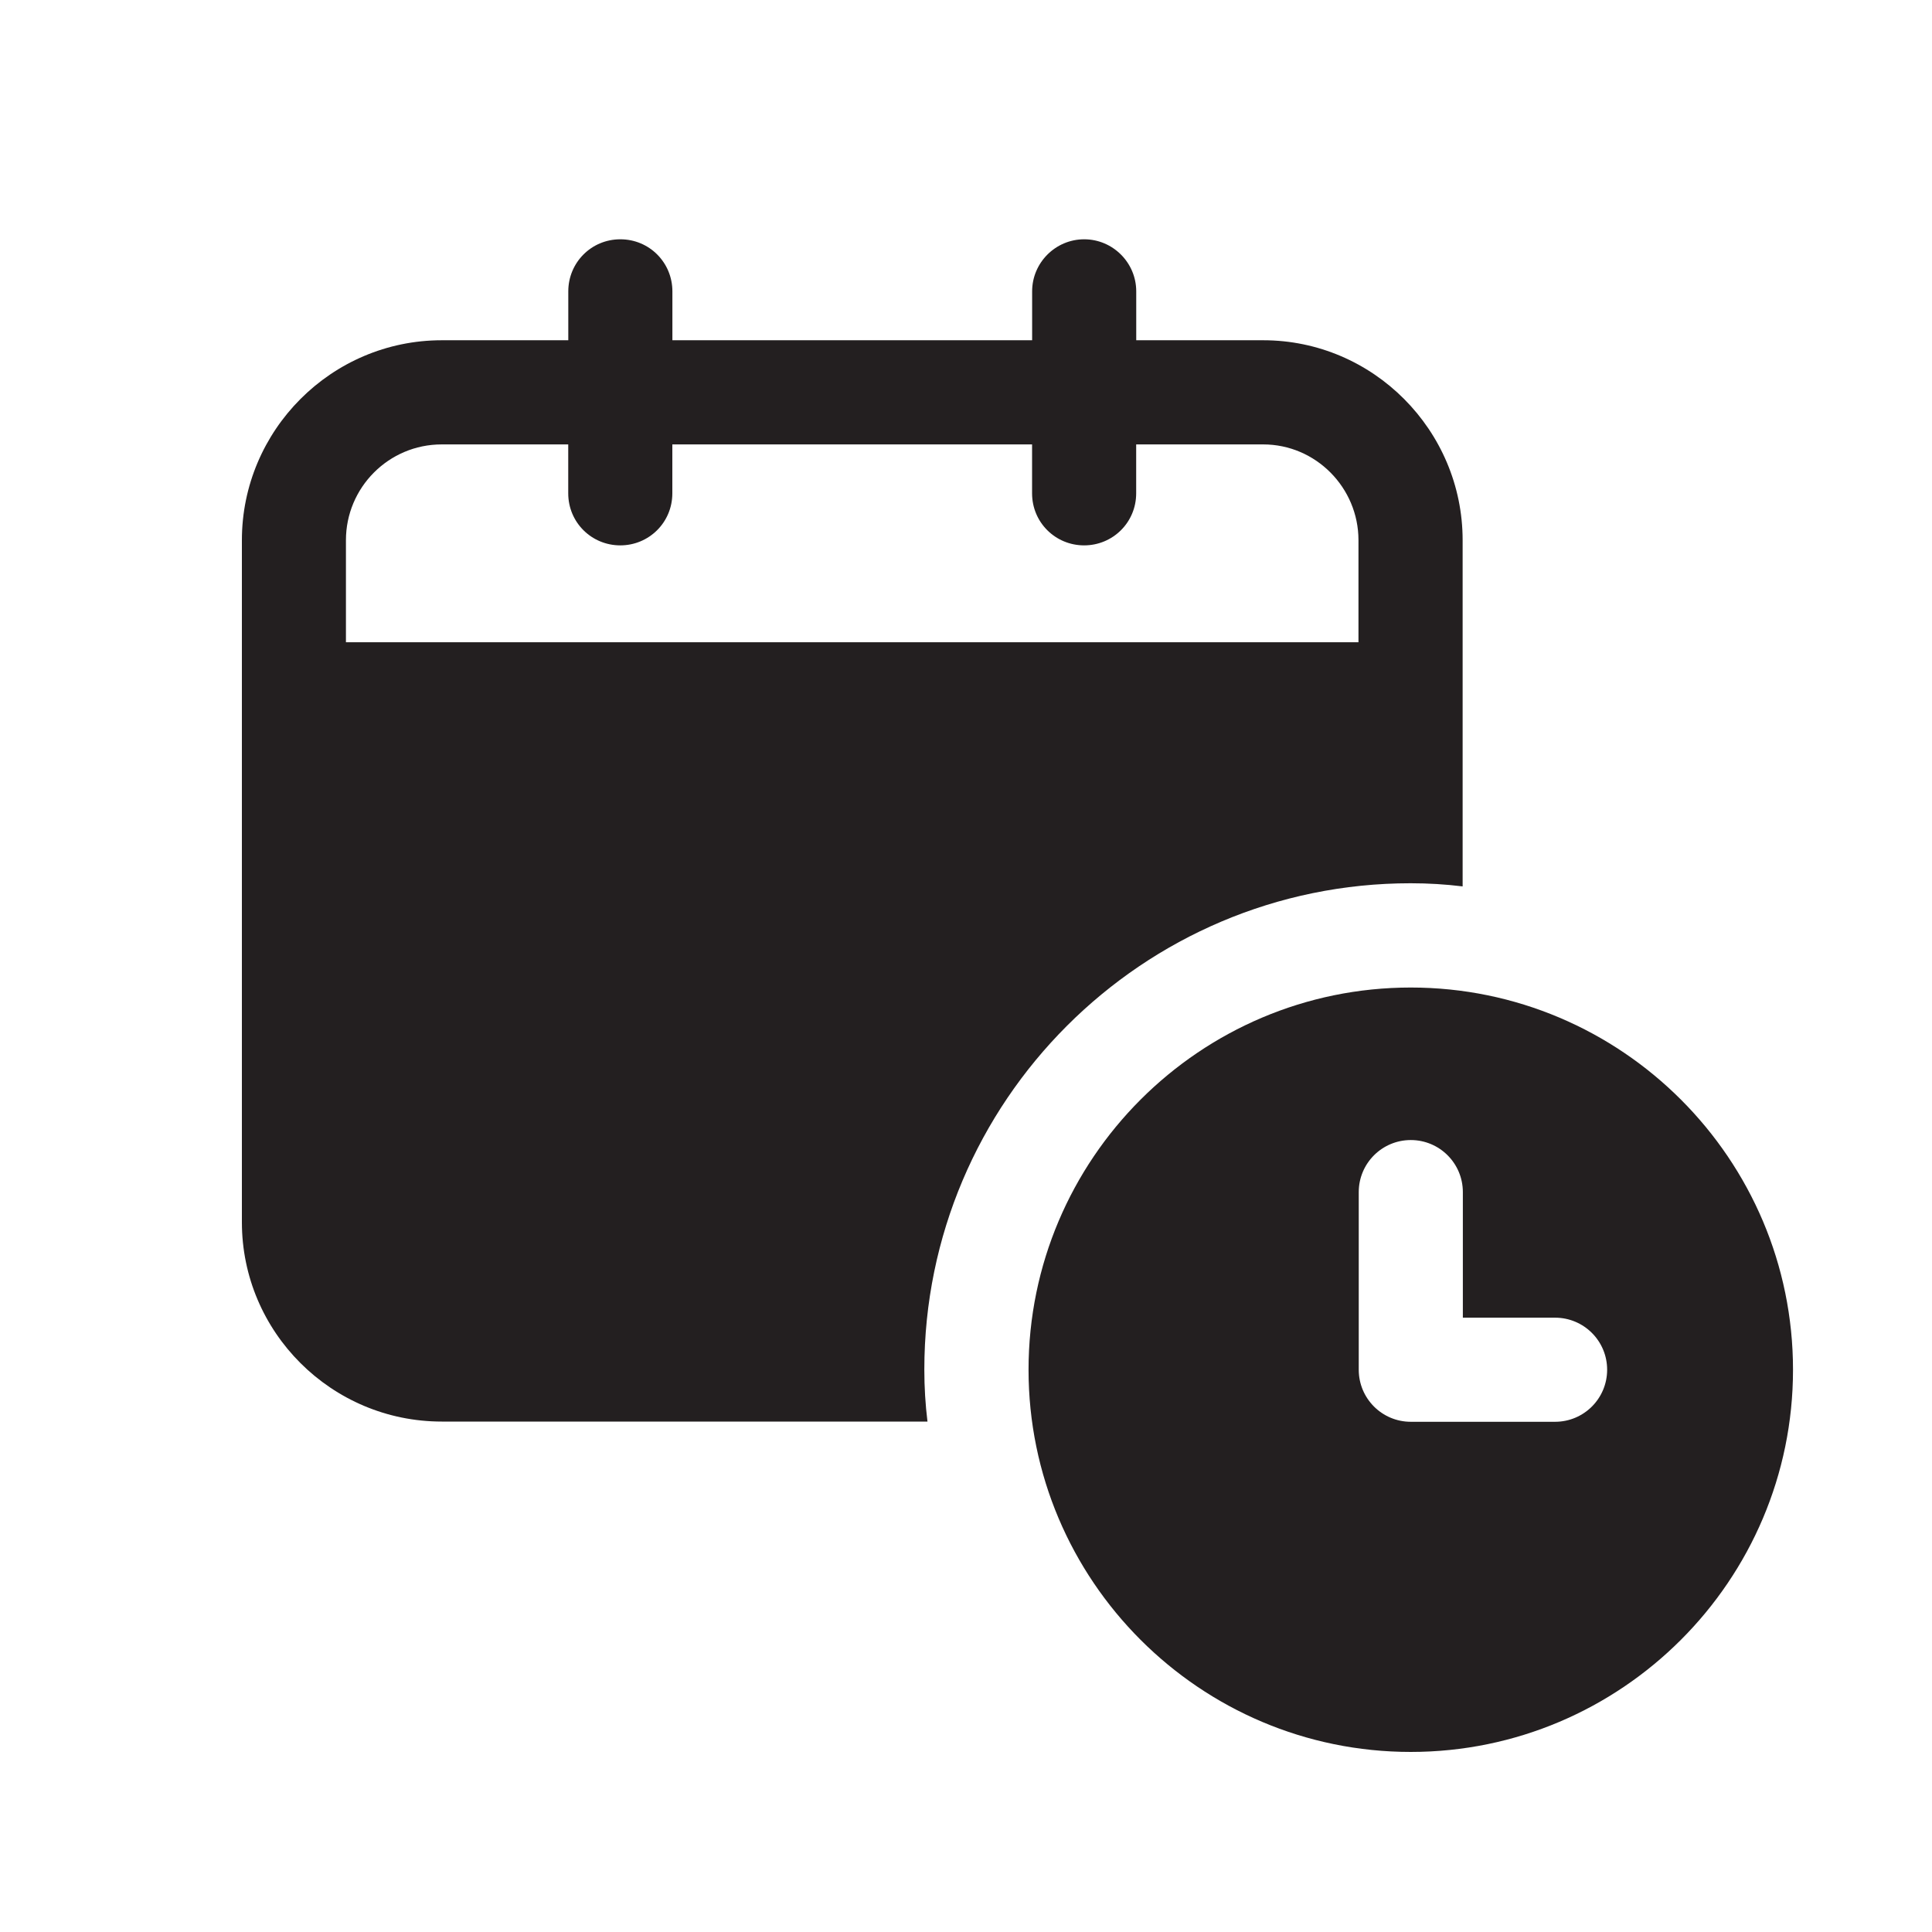 <?xml version="1.0" encoding="UTF-8"?>
<svg id="Layer_1" data-name="Layer 1" xmlns="http://www.w3.org/2000/svg" viewBox="0 0 350 350">
  <defs>
    <style>
      .cls-1 {
        fill: #231f20;
        stroke-width: 0px;
      }
    </style>
  </defs>
  <path class="cls-1" d="m255.54,160.01c3.21,0,6.32.19,9.43.57v-62.72c0-19.9-16.22-36.22-36.12-36.22h-23.01v-8.86c0-5.19-4.24-9.43-9.43-9.43s-9.43,4.24-9.43,9.43v8.86h-65.17v-8.86c0-5.19-4.15-9.43-9.43-9.43s-9.43,4.24-9.43,9.43v8.86h-22.92c-19.99,0-36.21,16.32-36.21,36.22v123.55c0,19.9,16.22,36.12,36.21,36.12h87.99c-.38-3.11-.57-6.22-.57-9.43,0-48.57,39.52-88.09,88.09-88.09ZM62.67,116.35v-18.49c0-9.53,7.73-17.35,17.35-17.35h22.92v8.86c0,5.28,4.24,9.43,9.43,9.43s9.43-4.15,9.43-9.43v-8.86h65.17v8.86c0,5.28,4.24,9.43,9.43,9.43s9.43-4.15,9.43-9.43v-8.86h23.01c9.52,0,17.26,7.83,17.26,17.35v18.49H62.67Z"/>
  <path class="cls-1" d="m255.57,178.9c-38.18,0-69.24,31.06-69.24,69.24s31.06,69.24,69.24,69.24,69.25-31.07,69.25-69.24-31.06-69.24-69.25-69.24Zm26.15,78.67h-26.14c-5.21,0-9.43-4.22-9.43-9.43v-32.18c0-5.21,4.22-9.43,9.43-9.43s9.43,4.22,9.43,9.43v22.75h16.71c5.21,0,9.43,4.22,9.43,9.43s-4.22,9.43-9.43,9.43Z"/>
</svg>